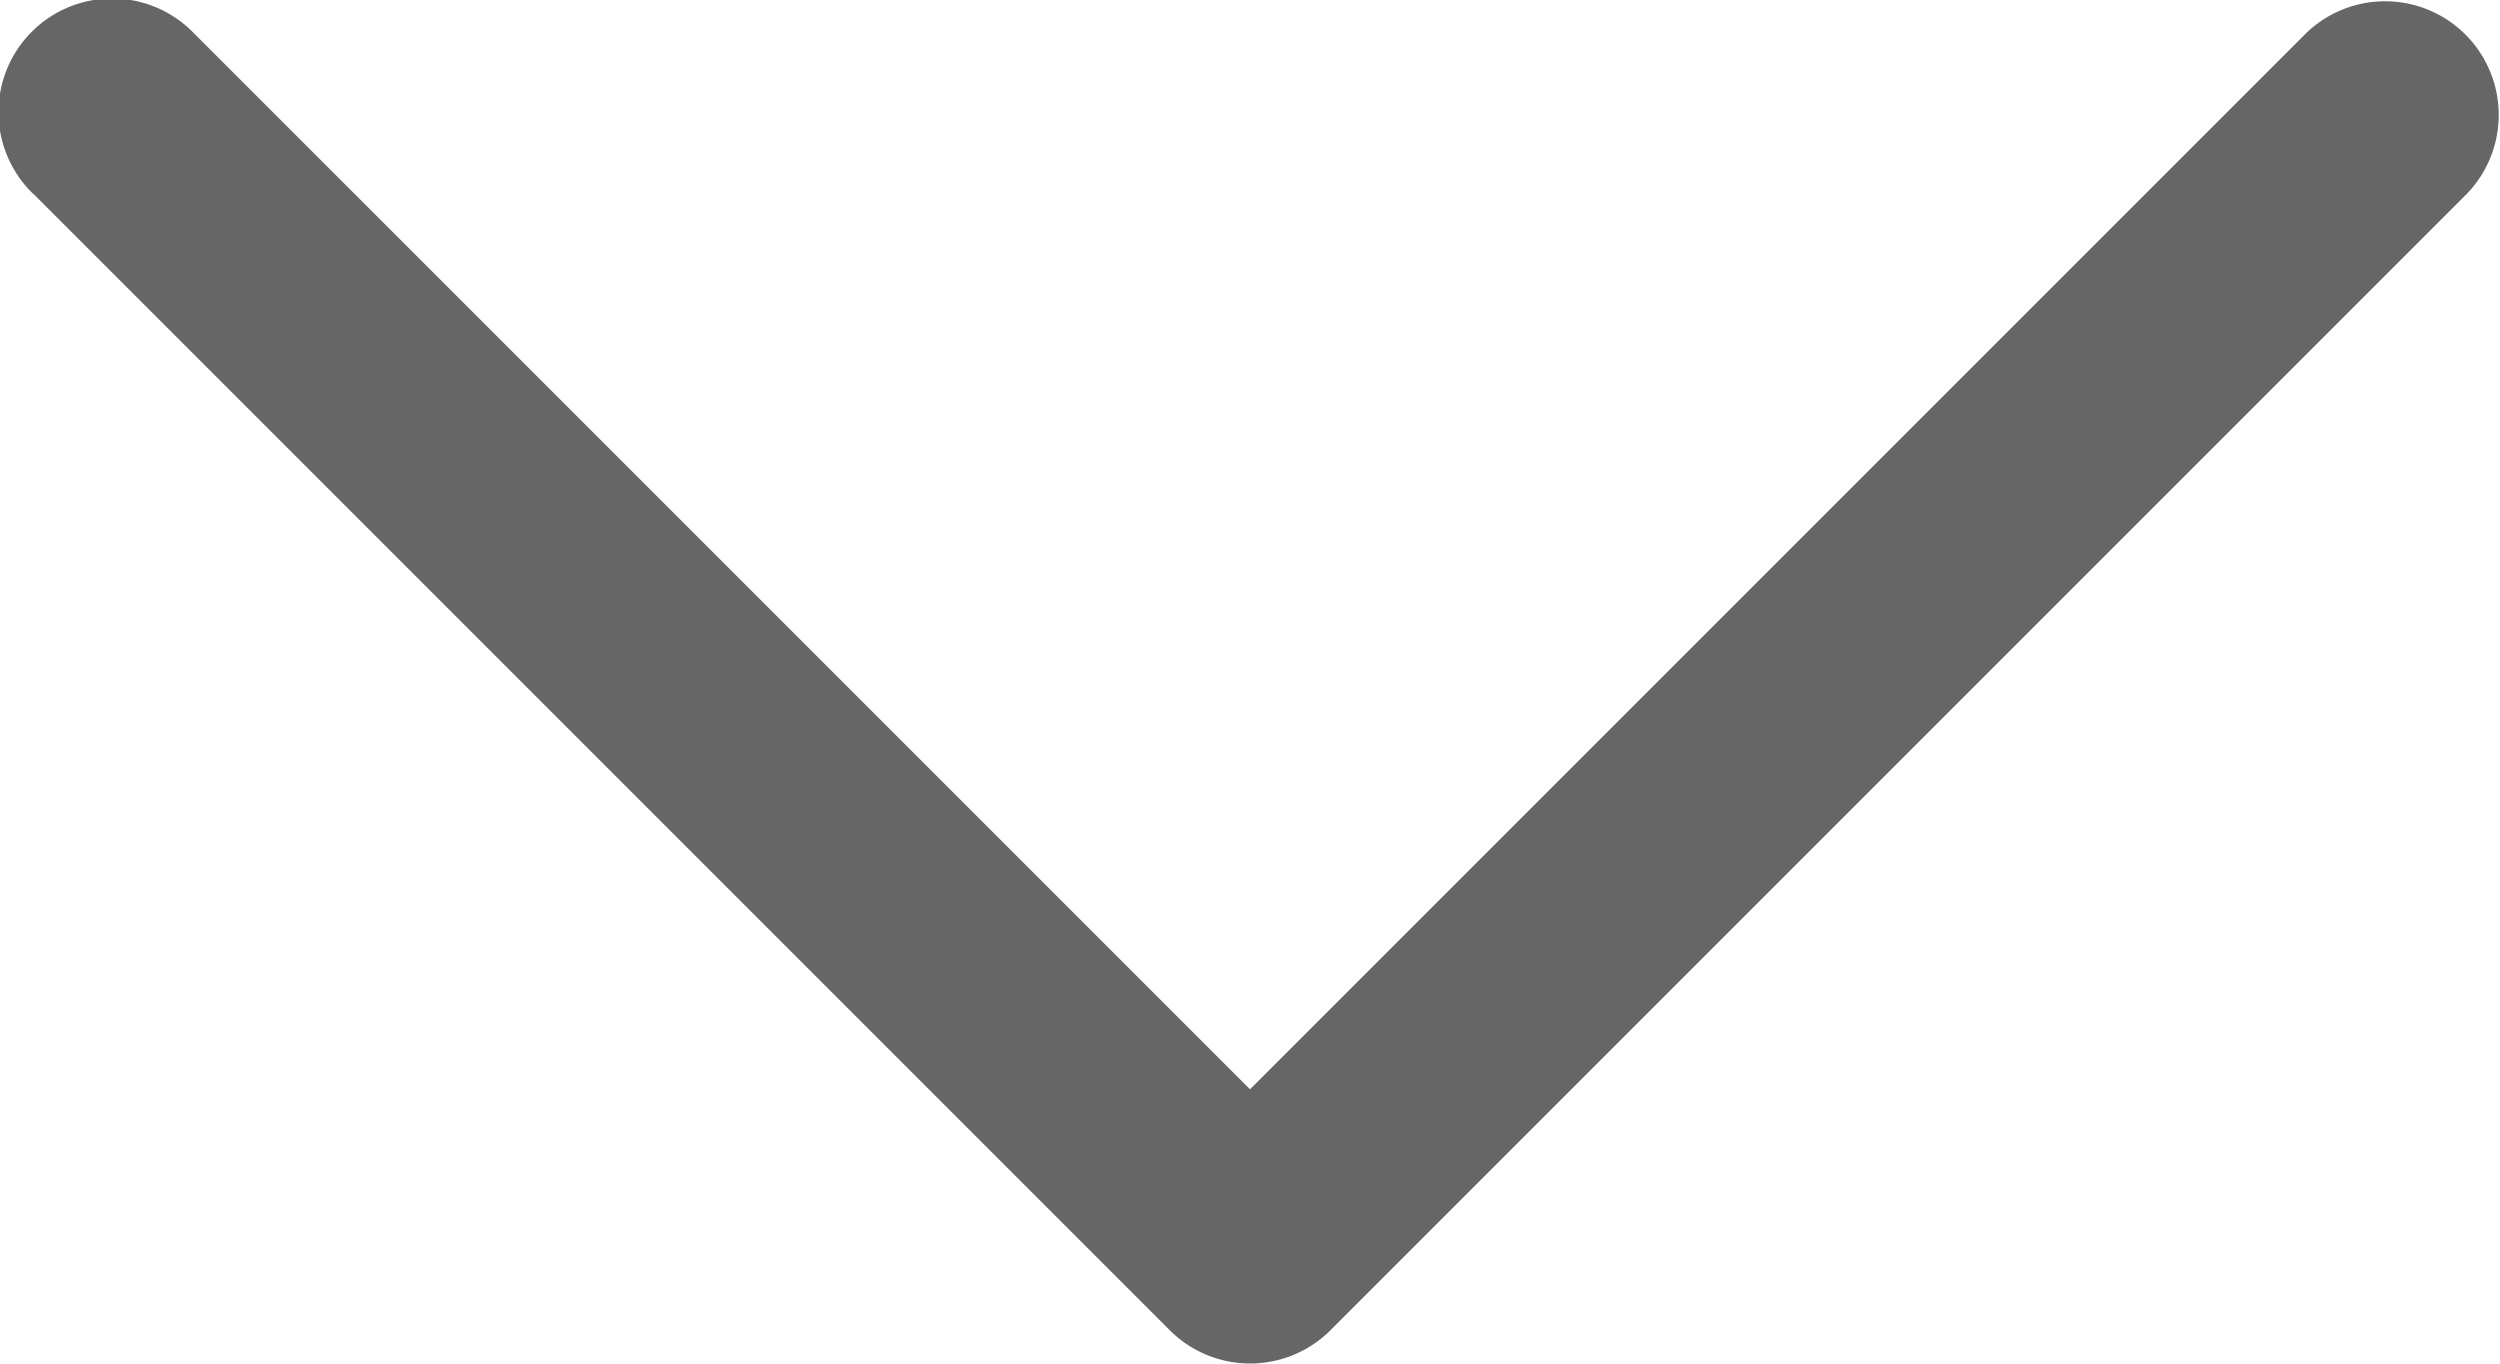 <svg xmlns="http://www.w3.org/2000/svg" width="11" height="6" viewBox="0 0 11 6">
  <path id="icon-cart-arrow" d="M10.853,80.147l-5-5a.5.5,0,0,0-.707,0l-5,5a.5.5,0,0,0,.707.707L5.5,76.207l4.647,4.647a.5.5,0,1,0,.707-.707Z" transform="translate(11 81) rotate(180)" fill="#666"/>
</svg>
